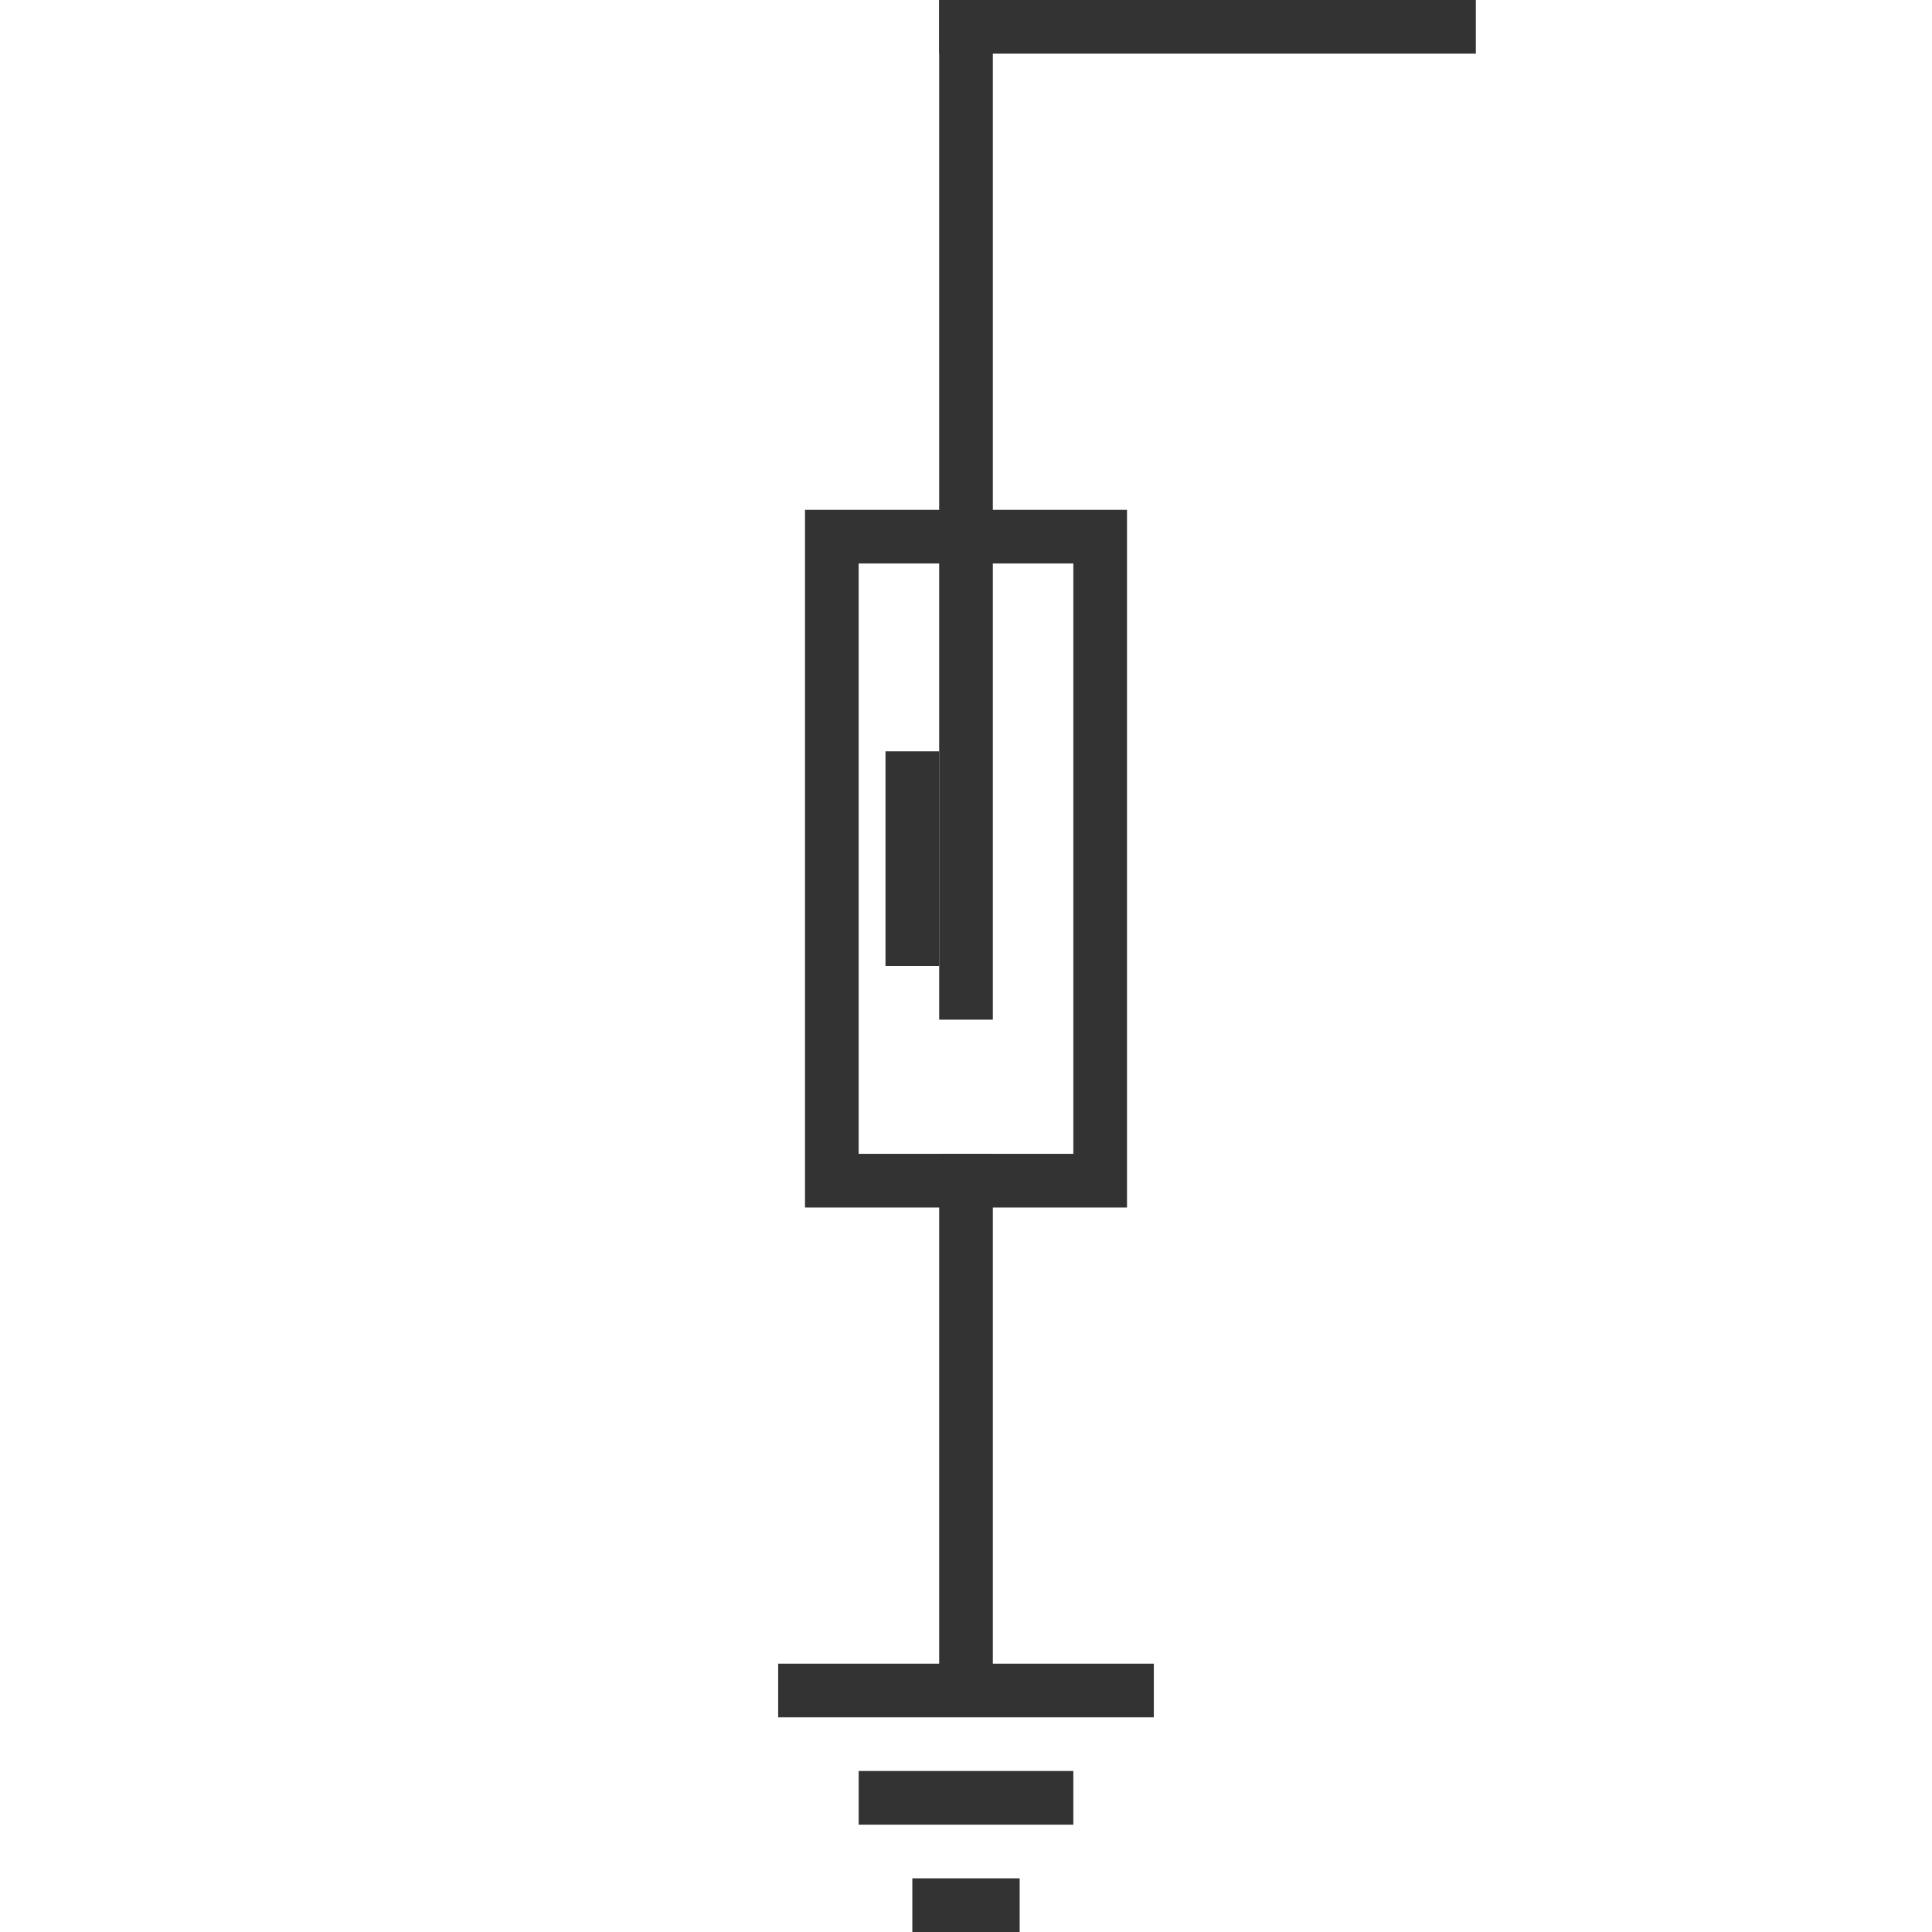 <?xml version="1.0" encoding="UTF-8"?>
<svg width="36px" height="36px" viewBox="0 0 36 36" version="1.1" xmlns="http://www.w3.org/2000/svg" xmlns:xlink="http://www.w3.org/1999/xlink">
    <!-- Generator: Sketch 63 (92445) - https://sketch.com -->
    <title>26</title>
    <desc>Created with Sketch.</desc>
    <g id="页面1" stroke="none" stroke-width="1" fill="none" fill-rule="evenodd">
        <g id="电力_1" transform="translate(-99, -438)">
            <g id="编组" transform="translate(11, 18)">
                <g id="26" transform="translate(102.5, 420)">
                    <rect id="矩形" fill="#333333" transform="translate(8, 0.5) rotate(-180) translate(-8, -0.5) " x="3" y="-5.55111512e-16" width="10" height="1"></rect>
                    <rect id="矩形备份-4" fill="#333333" transform="translate(3.5, 9.5) rotate(-90) translate(-3.5, -9.5) " x="-6" y="9" width="19" height="1"></rect>
                    <rect id="矩形" fill="#333333" x="2" y="14" width="1" height="4"></rect>
                    <rect id="矩形备份-8" fill="#333333" transform="translate(3.5, 26.5) rotate(-90) translate(-3.5, -26.5) " x="-1.5" y="26" width="10" height="1"></rect>
                    <rect id="矩形" fill="#333333" x="0" y="31" width="7" height="1"></rect>
                    <rect id="矩形备份-9" fill="#333333" x="1.5" y="33" width="4" height="1"></rect>
                    <rect id="矩形备份-10" fill="#333333" x="2.5" y="35" width="2" height="1"></rect>
                    <rect id="矩形" stroke="#333333" x="1" y="10" width="5" height="12"></rect>
                </g>
            </g>
        </g>
    </g>
</svg>